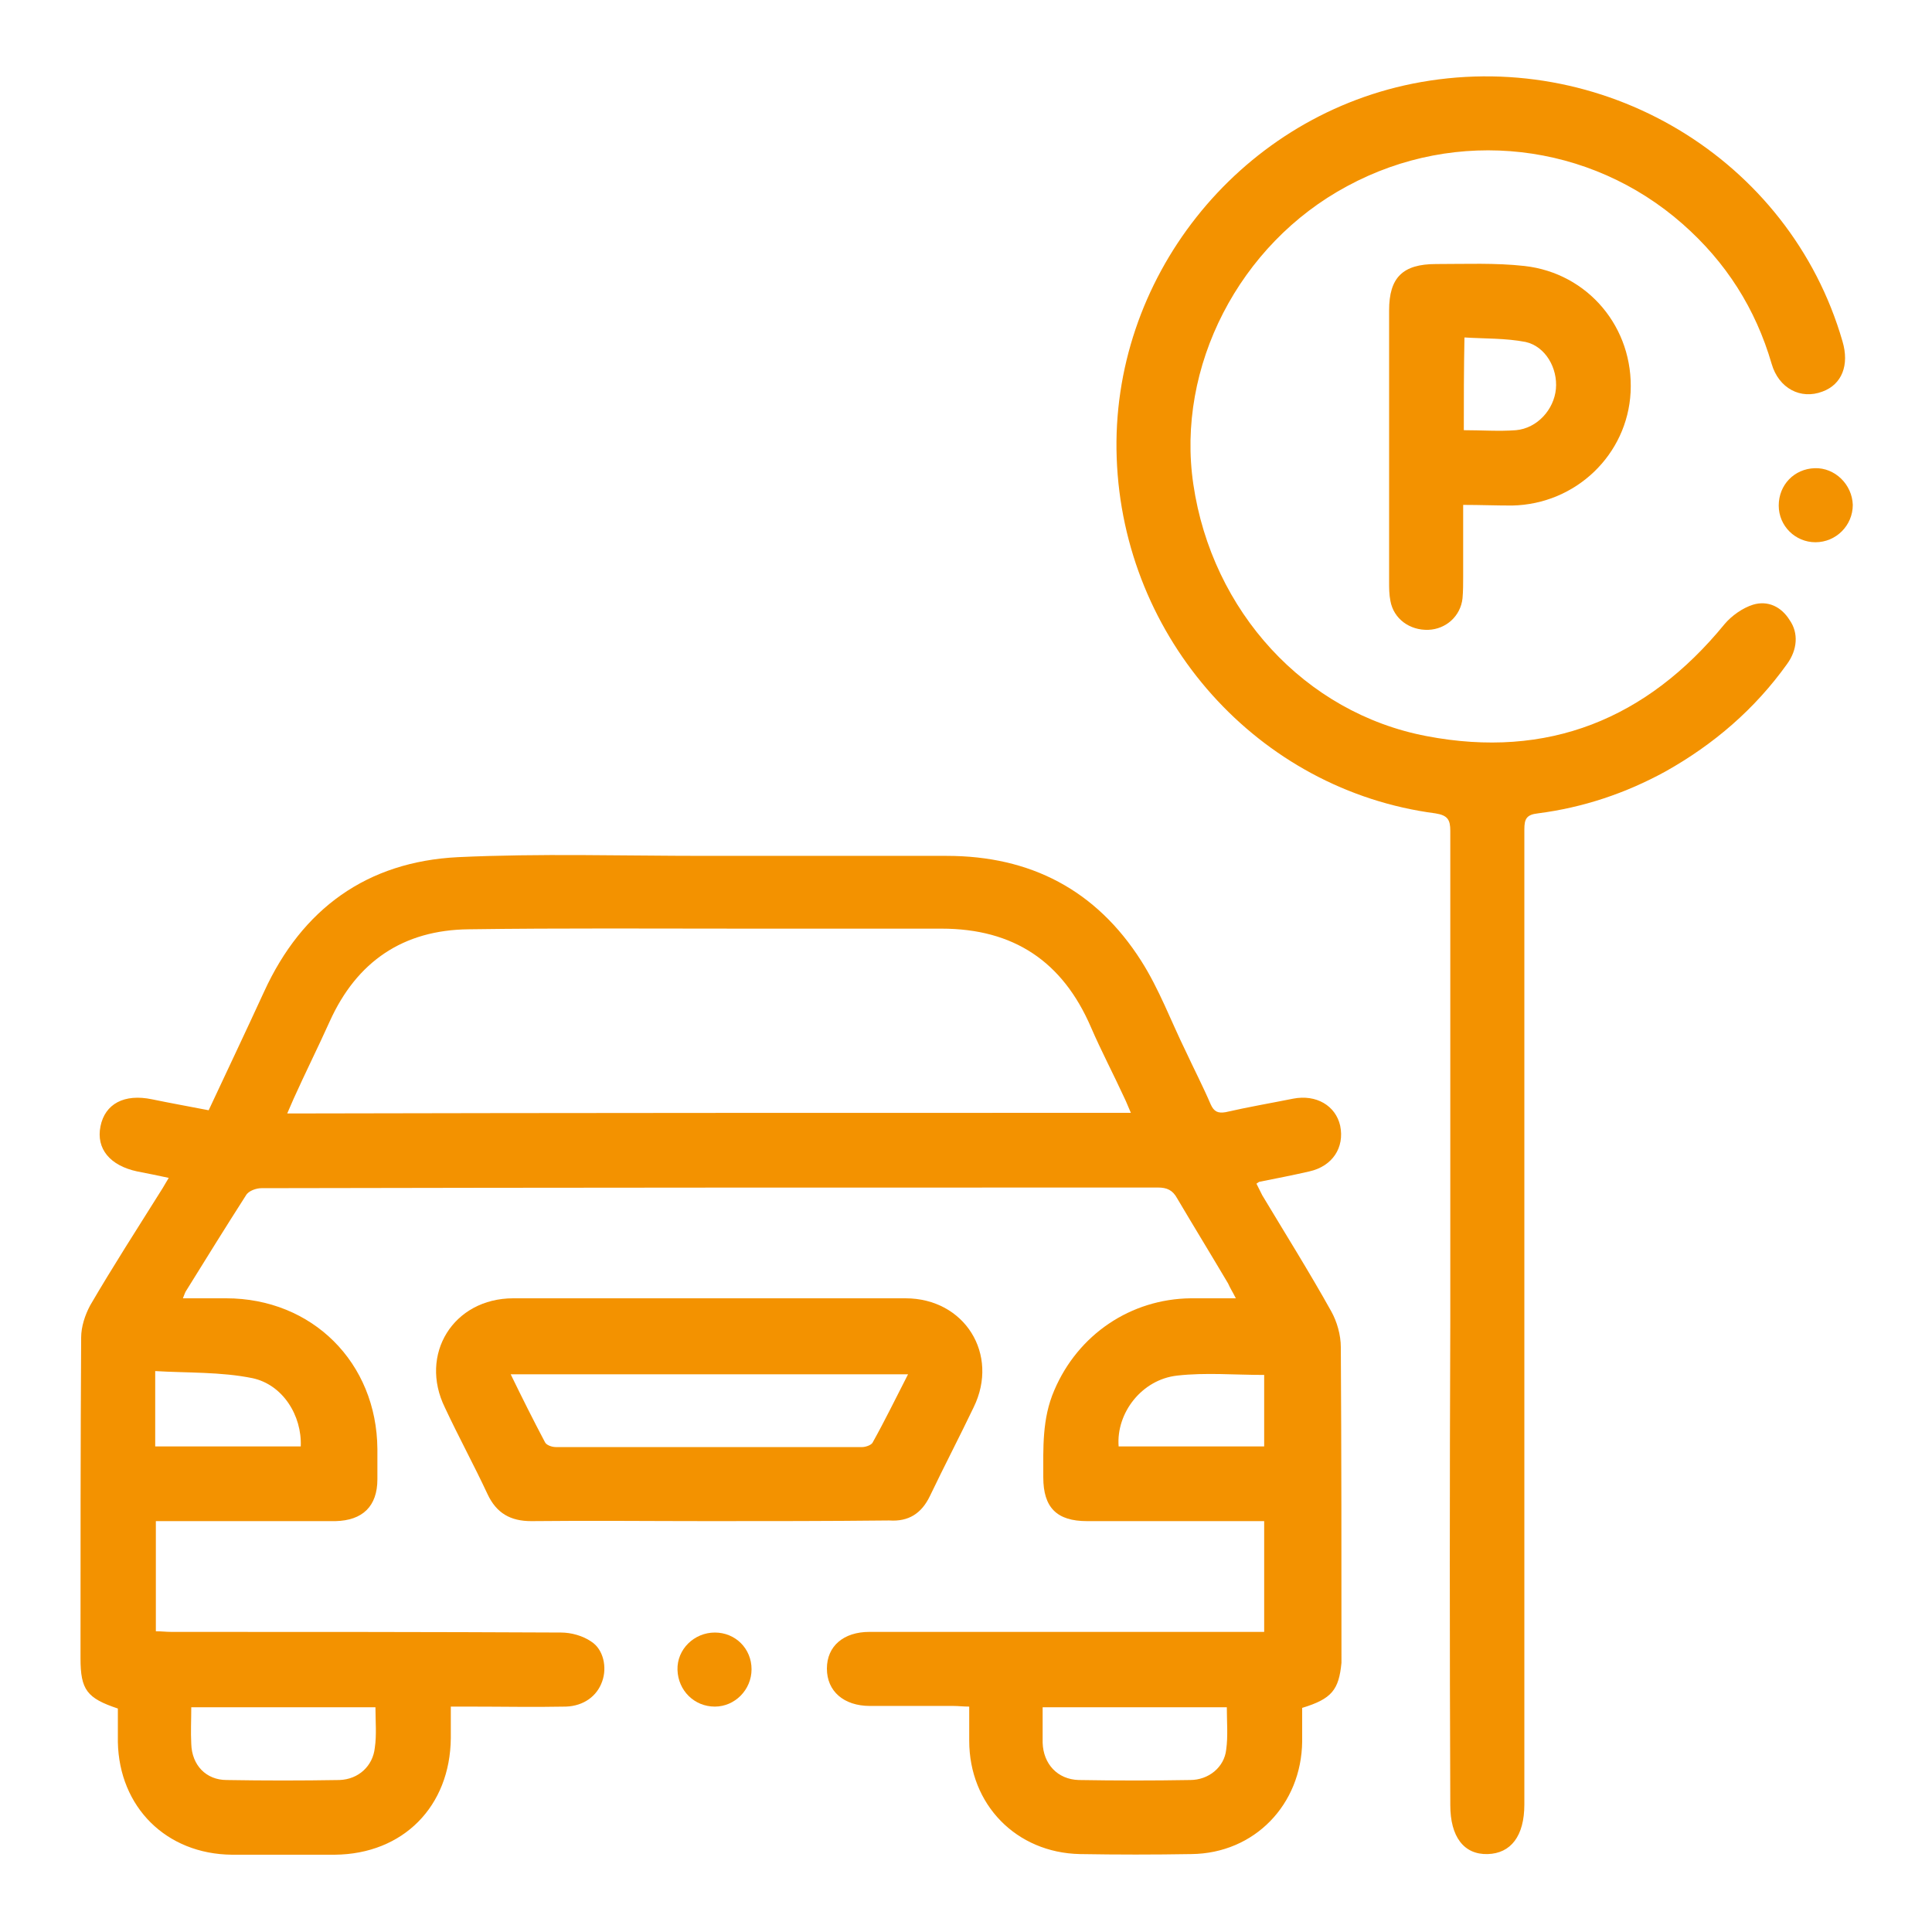 <?xml version="1.0" encoding="utf-8"?>
<!-- Generator: Adobe Illustrator 23.1.1, SVG Export Plug-In . SVG Version: 6.00 Build 0)  -->
<svg version="1.1" id="Слой_1" xmlns="http://www.w3.org/2000/svg" xmlns:xlink="http://www.w3.org/1999/xlink" x="0px" y="0px"
	 viewBox="0 0 300 300" style="enable-background:new 0 0 300 300;" xml:space="preserve">
<style type="text/css">
	.st0{fill:#F39200;}
	.st1{fill:#F39200;stroke:#F39200;stroke-width:2;stroke-miterlimit:10;}
</style>
<g>
	<g>
		<path class="st0" d="M202.2,265.2c0,1.8,0,3.5,0,5.2c-0.1,9.8-7.4,17.4-17.2,17.5c-5.8,0.1-11.5,0.1-17.3,0
			c-9.9-0.2-17.2-7.7-17.2-17.6c0-1.7,0-3.4,0-5.3c-0.9,0-1.7-0.1-2.4-0.1c-4.3,0-8.7,0-13,0c-4.1,0-6.7-2.3-6.7-5.8
			c0-3.5,2.6-5.7,6.6-5.7c19.5,0,38.9,0,58.4,0c0.9,0,1.8,0,2.9,0c0-5.7,0-11.3,0-17.2c-0.8,0-1.6,0-2.5,0c-8.3,0-16.7,0-25,0
			c-4.7,0-6.8-2.1-6.8-6.8c0-4.6-0.2-9.1,1.7-13.5c3.7-8.7,11.9-14.2,21.2-14.3c2.2,0,4.4,0,7,0c-0.5-1-0.9-1.6-1.2-2.3
			c-2.6-4.4-5.3-8.8-7.9-13.2c-0.7-1.3-1.6-1.7-3-1.7c-46.4,0-92.8,0-139.2,0.1c-0.8,0-2,0.4-2.4,1.1c-3.2,5-6.3,10-9.4,15
			c-0.1,0.2-0.2,0.5-0.4,1c2.4,0,4.6,0,6.7,0c13.4,0,23.4,10,23.5,23.4c0,1.6,0,3.1,0,4.7c0,4.2-2.3,6.4-6.5,6.5
			c-8.6,0-17.1,0-25.7,0c-0.7,0-1.4,0-2.2,0c0,5.7,0,11.3,0,17.1c0.8,0,1.6,0.1,2.4,0.1c20.2,0,40.3,0,60.5,0.1
			c1.6,0,3.4,0.5,4.7,1.4c1.9,1.2,2.5,4,1.7,6.2c-0.8,2.3-2.9,3.8-5.6,3.9c-5,0.1-10,0-15,0c-0.8,0-1.7,0-2.9,0c0,1.7,0,3.3,0,4.9
			c-0.1,10.6-7.4,18-18,18.1c-5.3,0-10.7,0-16,0c-10.2-0.1-17.5-7.4-17.7-17.5c0-1.8,0-3.5,0-5.2c-4.8-1.6-5.8-2.9-5.8-7.8
			c0-16.6,0-33.2,0.1-49.8c0-1.7,0.6-3.5,1.4-5c3.5-6,7.3-11.9,11-17.8c0.4-0.6,0.7-1.2,1.2-2c-1.8-0.4-3.4-0.7-4.9-1
			c-4.2-0.9-6.4-3.5-5.7-7c0.7-3.5,3.7-5.1,8-4.2c2.9,0.6,5.7,1.1,8.8,1.7c2.9-6.2,5.8-12.3,8.6-18.4c5.9-12.9,16-20.2,30.1-20.9
			c12.7-0.6,25.5-0.2,38.3-0.2c12.5,0,25.1,0,37.6,0c13,0,23.2,5.3,30.2,16.3c2.8,4.4,4.6,9.3,6.9,14c1.3,2.8,2.7,5.5,3.9,8.3
			c0.5,1.1,1.1,1.4,2.3,1.2c3.5-0.8,7-1.4,10.5-2.1c3.6-0.7,6.6,1.1,7.3,4.2c0.7,3.4-1.2,6.3-4.8,7.1c-2.6,0.6-5.2,1.1-7.7,1.6
			c-0.1,0-0.2,0.1-0.5,0.3c0.3,0.6,0.6,1.2,0.9,1.8c3.6,6,7.3,11.9,10.7,18c0.9,1.6,1.5,3.7,1.5,5.6c0.1,16.3,0.1,32.6,0.1,49
			C207.9,262.4,206.8,263.8,202.2,265.2z M175.6,172.8c-0.4-0.9-0.7-1.7-1-2.3c-1.7-3.7-3.6-7.3-5.2-11c-4.4-10.2-12-15.3-23.2-15.3
			c-10.1,0-20.1,0-30.2,0c-14.4,0-28.8-0.1-43.2,0.1c-10.2,0.1-17.4,5-21.6,14.3c-1.8,4-3.8,8-5.6,12c-0.3,0.7-0.6,1.4-1,2.3
			C88.4,172.8,131.8,172.8,175.6,172.8z M58.3,265.1c-9.7,0-19.1,0-28.6,0c0,2-0.1,3.8,0,5.7c0.1,3.3,2.3,5.6,5.5,5.6
			c5.8,0.1,11.7,0.1,17.5,0c3-0.1,5.2-2.2,5.5-5C58.5,269.4,58.3,267.3,58.3,265.1z M190.5,265.1c-9.6,0-19,0-28.6,0
			c0,1.9,0,3.7,0,5.5c0.1,3.3,2.3,5.7,5.6,5.8c5.8,0.1,11.5,0.1,17.3,0c2.9,0,5.3-2,5.6-4.7C190.7,269.6,190.5,267.4,190.5,265.1z
			 M46.7,224.6c0.2-4.8-2.8-9.6-7.5-10.6c-4.9-1-10.1-0.8-15.1-1.1c0,4.3,0,7.9,0,11.7C31.7,224.6,39.1,224.6,46.7,224.6z
			 M173.7,224.6c7.5,0,15,0,22.6,0c0-3.8,0-7.4,0-11.1c-4.6,0-9.1-0.4-13.5,0.1C177.3,214.2,173.3,219.4,173.7,224.6z"/>
		<path class="st0" d="M225.2,205.3c0-25.4,0-50.9,0-76.3c0-1.7-0.4-2.4-2.3-2.7c-27.5-3.6-48.5-27.1-49.5-55.2
			c-1-27.7,18.7-52.6,45.9-58.1c29.4-5.9,58.6,11.6,66.8,40c1.1,3.7-0.1,6.7-3.1,7.8c-3.4,1.3-6.8-0.5-7.9-4.3
			c-2.5-8.6-7.1-15.8-13.8-21.7c-14.4-12.7-35.1-15.1-52.1-5.9c-16.8,9-26.6,28.1-23.9,46.3c2.9,19.7,17.3,35.5,36.2,39.1
			c18.8,3.6,34.2-2.6,46.3-17.4c1.1-1.3,2.8-2.5,4.4-3c2.3-0.7,4.4,0.3,5.7,2.4c1.4,2,1.2,4.6-0.4,6.8c-5,7-11.4,12.5-18.9,16.7
			c-6.2,3.4-12.8,5.6-19.8,6.5c-1.8,0.2-2.1,0.9-2.1,2.5c0,40.2,0,80.4,0,120.6c0,10.3,0,20.5,0,30.8c0,4.9-2.1,7.6-5.7,7.7
			c-3.7,0.1-5.8-2.7-5.8-7.6C225.1,255.4,225.1,230.4,225.2,205.3C225.1,205.3,225.1,205.3,225.2,205.3z"/>
		<path class="st0" d="M110.1,236.2c-9.2,0-18.4-0.1-27.6,0c-3.2,0-5.4-1.2-6.8-4.2c-2.1-4.5-4.5-8.9-6.6-13.4
			c-4.1-8.3,1.3-17,10.6-17c20.3,0,40.6,0,60.9,0c9.2,0,14.6,8.7,10.6,16.9c-2.2,4.6-4.6,9.2-6.8,13.8c-1.3,2.7-3.3,4-6.3,3.8
			c-0.1,0-0.1,0-0.2,0C128.6,236.2,119.4,236.2,110.1,236.2C110.1,236.2,110.1,236.2,110.1,236.2z M141,213.4c-20.8,0-41.1,0-61.7,0
			c1.8,3.7,3.5,7.1,5.3,10.5c0.2,0.5,1.1,0.8,1.7,0.8c15.9,0,31.8,0,47.6,0c0.5,0,1.4-0.3,1.6-0.7
			C137.4,220.6,139.1,217.1,141,213.4z"/>
		<path class="st0" d="M227.2,78.4c0,3.8,0,7.4,0,11.1c0,1.1,0,2.3-0.1,3.4c-0.3,2.8-2.6,4.8-5.3,4.9c-2.9,0.1-5.4-1.7-5.9-4.5
			c-0.2-1-0.2-2-0.2-3c0-14,0-28.1,0-42.1c0-5.1,2.1-7.2,7.3-7.2c4.6,0,9.2-0.2,13.7,0.3c9.9,1.1,17,9.6,16.5,19.6
			c-0.5,9.7-8.5,17.4-18.4,17.6C232.2,78.5,229.8,78.4,227.2,78.4z M227.3,66.8c2.8,0,5.5,0.2,8.1,0c3.3-0.3,5.9-3.2,6.2-6.4
			c0.3-3.2-1.6-6.6-4.7-7.3c-3.1-0.6-6.3-0.5-9.5-0.7C227.3,57.5,227.3,62,227.3,66.8z"/>
		<path class="st0" d="M116.7,259.2c0,3.2-2.6,5.8-5.7,5.8c-3.2,0-5.7-2.5-5.8-5.7c-0.1-3.2,2.6-5.8,5.8-5.8
			C114.2,253.5,116.7,256,116.7,259.2z"/>
		<path class="st0" d="M287.7,78.4c0,3.2-2.6,5.8-5.8,5.8c-3.1,0-5.7-2.5-5.7-5.7c0-3.2,2.4-5.7,5.6-5.8
			C284.9,72.6,287.6,75.2,287.7,78.4z"/>
	</g>
</g>
</svg>
